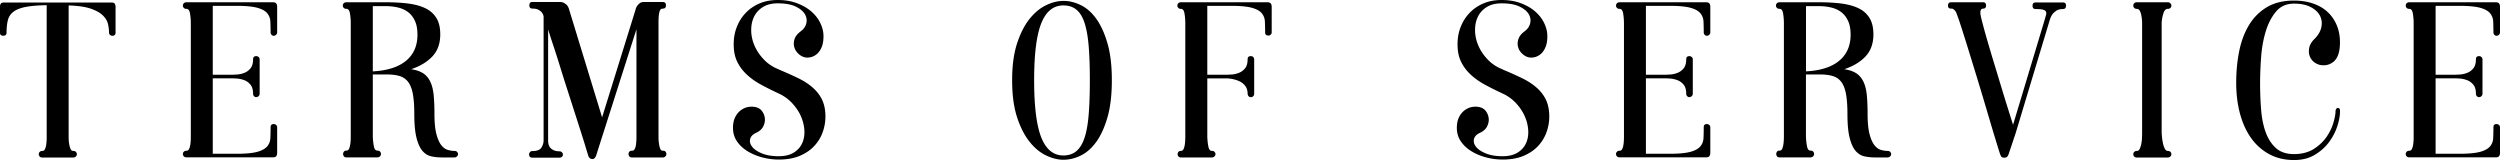 <svg data-name="レイヤー 2" xmlns="http://www.w3.org/2000/svg" viewBox="0 0 529.57 33.89"><path d="M24.31.79c.11.18.17.41.17.7v5.42c0 .45-.23.67-.7.67-.17 0-.32-.06-.47-.19a.606.606 0 0 1-.22-.48c0-.58-.07-1.18-.22-1.82-.14-.64-.5-1.24-1.06-1.8s-1.41-1.04-2.54-1.44c-1.14-.4-2.71-.63-4.73-.7v27.89c0 .48.03.94.1 1.37.06.43.16.8.29 1.1.13.3.32.46.58.46s.45.07.58.22c.13.14.19.3.19.48s-.07.34-.22.48c-.14.14-.33.22-.55.22H8.98c-.26 0-.45-.07-.58-.22-.13-.14-.19-.3-.19-.48s.06-.34.19-.48c.13-.14.32-.22.58-.22s.45-.15.58-.46.22-.67.26-1.1c.05-.43.07-.89.07-1.37V1.1c-1.88.03-3.37.16-4.49.38-1.11.22-1.96.56-2.55 1.01-.59.45-.98 1.03-1.17 1.75-.19.72-.29 1.61-.29 2.66 0 .45-.23.67-.7.67s-.7-.22-.7-.67V1.49c0-.29.05-.52.17-.7C.27.62.5.53.86.53h22.75c.35 0 .58.09.7.26ZM58.52.74c.13.18.19.41.19.7v5.42c0 .19-.07.36-.22.5-.14.14-.31.22-.5.22s-.35-.07-.48-.22a.71.71 0 0 1-.19-.5c0-.83-.02-1.59-.05-2.28-.03-.69-.26-1.28-.67-1.78-.42-.5-1.11-.88-2.09-1.15-.98-.27-2.41-.41-4.3-.41h-5.14v14.59h4.03c.26 0 .63-.02 1.13-.05.5-.03 1-.14 1.51-.34.51-.19.95-.51 1.32-.96.37-.45.55-1.09.55-1.92 0-.45.22-.67.67-.67.19 0 .36.06.5.19s.22.29.22.48v7.3c0 .19-.07.36-.22.5-.14.14-.31.22-.5.22s-.35-.07-.48-.22a.71.71 0 0 1-.19-.5c0-.83-.18-1.47-.55-1.92-.37-.45-.81-.77-1.32-.96-.51-.19-1.02-.3-1.51-.34-.5-.03-.87-.05-1.13-.05h-4.03v15.98h5.14c1.89 0 3.32-.14 4.3-.41.97-.27 1.67-.66 2.09-1.15.42-.5.64-1.09.67-1.78.03-.69.05-1.45.05-2.28 0-.45.22-.67.67-.67.19 0 .36.06.5.19s.22.29.22.48v5.42c0 .29-.06.52-.19.7-.13.18-.37.26-.72.26H39.51c-.26 0-.45-.07-.58-.22-.13-.14-.19-.3-.19-.48s.06-.34.19-.48c.13-.14.32-.22.58-.22s.45-.15.58-.46c.13-.3.21-.67.26-1.1.05-.43.07-.89.07-1.37V4.9c0-.7-.06-1.38-.17-2.04-.11-.66-.36-.98-.74-.98-.26 0-.45-.07-.58-.22-.13-.14-.19-.3-.19-.48s.06-.34.19-.48c.13-.14.32-.22.58-.22H57.8c.35 0 .59.09.72.26Zm37.73 31.23c.26 0 .45.07.58.22.13.15.19.31.19.47s-.07.32-.22.47-.33.22-.55.22h-2.64c-.83 0-1.61-.08-2.32-.25-.71-.17-1.33-.57-1.85-1.2s-.93-1.56-1.23-2.78c-.3-1.22-.45-2.88-.45-4.99 0-1.66-.1-3.04-.29-4.13s-.51-1.94-.96-2.57c-.45-.62-1.05-1.06-1.8-1.3s-1.7-.36-2.86-.36h-2.88v13.2c.03.7.1 1.37.22 1.99.11.62.36.94.74.94.26 0 .45.08.58.22.13.15.19.32.19.5s-.07.35-.22.5c-.14.15-.33.22-.55.22H73.4c-.26 0-.44-.07-.55-.22a.816.816 0 0 1 0-1c.11-.15.29-.22.55-.22.22 0 .39-.1.5-.31.11-.21.2-.48.26-.82.06-.33.1-.7.12-1.1.02-.4.02-.79.02-1.17V4.89c0-.7-.06-1.38-.17-2.04-.11-.65-.36-.98-.74-.98-.26 0-.45-.07-.58-.21a.698.698 0 0 1 0-.96c.13-.14.32-.22.58-.22h8.33c1.72 0 3.29.09 4.69.26 1.4.18 2.62.5 3.64.98s1.81 1.17 2.37 2.06.84 2.06.84 3.5c0 1.92-.55 3.47-1.65 4.65-1.1 1.18-2.61 2.09-4.52 2.73 1.05.16 1.9.45 2.54.86.64.42 1.14 1.01 1.51 1.77.37.77.61 1.71.72 2.83.11 1.12.17 2.46.17 4.03 0 1.79.14 3.2.41 4.24.27 1.04.62 1.82 1.03 2.35.42.53.87.86 1.37 1.01.5.14.97.22 1.42.22ZM78.97 15.12c3.06-.16 5.4-.9 7.02-2.23 1.62-1.33 2.44-3.18 2.44-5.54 0-1.18-.18-2.17-.55-2.95s-.85-1.4-1.46-1.85a5.71 5.71 0 0 0-2.12-.96c-.81-.19-1.66-.29-2.56-.29h-2.77v13.82Zm61.42 16.8c.29 0 .49.08.6.22.11.15.17.32.17.5s-.07.35-.22.5c-.14.15-.33.22-.55.22h-6.48c-.26 0-.45-.07-.58-.22-.13-.15-.19-.31-.19-.5s.05-.35.17-.5c.11-.15.31-.22.6-.22.26 0 .45-.14.58-.43.13-.29.22-.65.26-1.08.05-.43.07-.89.07-1.37V6.19l-8.5 26.62c-.03.17-.1.31-.19.44-.16.3-.37.44-.62.44-.35 0-.61-.15-.77-.44-.1-.13-.16-.3-.19-.49-.1-.3-.28-.89-.55-1.79s-.62-2-1.03-3.29c-.42-1.3-.87-2.72-1.37-4.27-.5-1.55-1-3.12-1.51-4.7s-1-3.13-1.46-4.63c-.46-1.5-.89-2.83-1.27-3.98s-.69-2.08-.91-2.78c-.22-.7-.34-1.07-.34-1.1v23.57c0 .26.03.52.1.79.06.27.18.51.36.72.18.21.42.38.74.53.32.14.74.22 1.25.22.16 0 .31.07.46.2.14.13.22.3.22.5s-.07.36-.22.47c-.14.12-.3.17-.46.17h-5.81c-.45 0-.67-.23-.67-.7 0-.17.06-.32.19-.47.13-.15.29-.22.48-.22.99 0 1.64-.25 1.94-.74.3-.5.46-1 .46-1.51V3.45c-.06-.29-.19-.56-.38-.82-.16-.19-.39-.38-.7-.55-.3-.17-.73-.26-1.27-.26-.45 0-.67-.23-.67-.7s.22-.7.67-.7h5.76c.38 0 .7.07.94.22.24.14.44.3.6.46.16.19.29.42.38.67l7.06 23.09 7.1-22.85c.06-.29.17-.54.34-.77.13-.19.3-.38.53-.55.22-.18.51-.26.86-.26h4.03c.45 0 .67.23.67.7s-.22.7-.67.7c-.26 0-.44.1-.55.29s-.19.44-.24.74c-.05.3-.08.63-.1.98-.02.35-.02.7-.02 1.05v24.16c0 .48.03.93.1 1.37.06.43.15.79.26 1.08.11.29.3.43.55.43Zm24.62-17.18c1.47.61 2.81 1.21 4.03 1.8 1.22.59 2.26 1.26 3.12 2.02s1.53 1.62 1.99 2.59c.46.98.7 2.15.7 3.53 0 1.12-.19 2.22-.58 3.31-.38 1.09-.98 2.06-1.78 2.93-.8.86-1.82 1.56-3.07 2.09-1.25.53-2.74.79-4.46.79-1.12 0-2.25-.14-3.38-.43s-2.18-.71-3.12-1.27-1.71-1.25-2.3-2.09c-.59-.83-.89-1.81-.89-2.93 0-.93.17-1.7.5-2.33s.75-1.11 1.25-1.46c.5-.35 1.04-.57 1.63-.65s1.14-.04 1.66.12c.51.16.92.47 1.22.94.3.46.47.97.5 1.51.03.54-.1 1.09-.38 1.63-.29.54-.78.98-1.49 1.3-.74.35-1.16.81-1.27 1.37-.11.56.05 1.1.48 1.63.43.53 1.12.98 2.06 1.37.94.38 2.12.58 3.53.58 1.31 0 2.38-.26 3.19-.77.82-.51 1.41-1.18 1.78-1.99.37-.82.52-1.73.46-2.74s-.31-2-.74-2.98-1.05-1.9-1.85-2.76c-.8-.86-1.76-1.55-2.88-2.06-1.31-.61-2.54-1.22-3.7-1.85s-2.16-1.34-3.02-2.14c-.86-.8-1.54-1.71-2.04-2.74-.5-1.02-.74-2.24-.74-3.65s.22-2.58.67-3.72 1.08-2.13 1.9-2.98c.82-.85 1.79-1.51 2.93-1.99 1.14-.48 2.41-.72 3.82-.72 1.5 0 2.86.22 4.06.67 1.2.45 2.21 1.03 3.05 1.75.83.72 1.47 1.54 1.92 2.47.45.93.67 1.86.67 2.78s-.13 1.7-.38 2.3c-.26.61-.58 1.09-.98 1.44-.4.35-.84.58-1.32.7-.48.11-.93.12-1.34.02-.48-.13-.93-.39-1.34-.79s-.7-.86-.84-1.39c-.14-.53-.12-1.09.07-1.68.19-.59.64-1.14 1.34-1.66.61-.45.99-1.01 1.15-1.68.16-.67.05-1.32-.31-1.94-.37-.62-1.02-1.16-1.97-1.61-.94-.45-2.2-.67-3.77-.67-1.31 0-2.39.28-3.24.84s-1.46 1.27-1.85 2.14c-.38.86-.56 1.83-.53 2.9.03 1.07.28 2.13.74 3.17.46 1.04 1.13 2.01 1.99 2.9.86.9 1.92 1.58 3.17 2.06ZM225.25.19c1.25 0 2.49.3 3.72.91 1.23.61 2.33 1.58 3.29 2.93s1.74 3.08 2.35 5.21c.61 2.13.91 4.71.91 7.75s-.3 5.67-.91 7.8c-.61 2.13-1.39 3.86-2.35 5.21-.96 1.34-2.06 2.32-3.29 2.93s-2.47.91-3.72.91c-1.15 0-2.37-.3-3.65-.91s-2.46-1.58-3.53-2.93c-1.07-1.34-1.95-3.08-2.64-5.21-.69-2.13-1.03-4.73-1.03-7.8s.34-5.62 1.03-7.75 1.57-3.86 2.64-5.21c1.07-1.34 2.25-2.32 3.53-2.93 1.28-.61 2.5-.91 3.65-.91Zm0 32.74c1.12 0 2.05-.31 2.78-.94s1.31-1.58 1.73-2.88.7-2.94.86-4.94c.16-2 .24-4.39.24-7.18s-.08-5.13-.24-7.13c-.16-2-.45-3.65-.86-4.94-.42-1.3-.99-2.25-1.73-2.86-.74-.61-1.66-.91-2.78-.91-2.11 0-3.67 1.26-4.68 3.79-1.01 2.53-1.51 6.54-1.51 12.05s.5 9.58 1.51 12.12 2.57 3.82 4.68 3.82ZM269.19.74c.13.18.19.41.19.7v5.42c0 .19-.07.35-.21.48-.14.13-.31.19-.51.19-.45 0-.67-.22-.67-.67 0-.83-.02-1.59-.05-2.28-.03-.69-.26-1.28-.67-1.78s-1.11-.88-2.09-1.15c-.98-.27-2.41-.41-4.3-.41h-5.14v14.59h4.03c.25 0 .63-.02 1.13-.05.5-.03 1-.14 1.51-.34.51-.19.95-.51 1.32-.96.37-.45.55-1.09.55-1.92 0-.45.22-.67.67-.67.42 0 .66.22.72.67v7.34c0 .16-.06.31-.19.46-.13.14-.29.22-.48.22-.42 0-.66-.24-.72-.72 0-.67-.17-1.22-.5-1.66-.34-.43-.74-.76-1.22-.98-.48-.22-.98-.38-1.49-.48-.51-.1-.94-.14-1.3-.14h-4.03v12.43c.03.7.1 1.37.22 1.99s.36.94.74.94c.26 0 .45.07.58.22.13.14.19.3.19.48s-.07.34-.22.48-.33.22-.55.22h-6.53c-.22 0-.4-.07-.53-.22-.13-.14-.19-.3-.19-.48s.06-.34.17-.48c.11-.14.3-.22.55-.22s.45-.16.58-.48c.13-.32.22-.7.26-1.13.05-.43.07-.89.07-1.37V4.9c0-.7-.06-1.38-.17-2.04-.11-.66-.36-.98-.74-.98-.26 0-.45-.07-.58-.22-.13-.14-.19-.3-.19-.48s.06-.34.19-.48c.13-.14.32-.22.58-.22h18.29c.35 0 .59.09.72.26Zm49.15 14c1.47.61 2.82 1.21 4.03 1.8 1.22.59 2.26 1.26 3.12 2.02.86.75 1.53 1.62 1.99 2.59.46.98.7 2.15.7 3.53 0 1.12-.19 2.22-.58 3.31s-.98 2.06-1.78 2.93c-.8.86-1.82 1.56-3.07 2.09-1.25.53-2.74.79-4.46.79-1.12 0-2.25-.14-3.38-.43-1.14-.29-2.18-.71-3.12-1.27s-1.71-1.25-2.3-2.09c-.59-.83-.89-1.81-.89-2.93 0-.93.17-1.7.5-2.33s.75-1.11 1.25-1.46c.5-.35 1.04-.57 1.63-.65s1.14-.04 1.66.12c.51.16.92.47 1.22.94s.47.97.5 1.51c.03.54-.1 1.09-.38 1.63-.29.54-.78.98-1.49 1.3-.74.35-1.16.81-1.27 1.37-.11.56.05 1.1.48 1.63.43.53 1.12.98 2.06 1.37.94.38 2.12.58 3.53.58 1.31 0 2.38-.26 3.19-.77.82-.51 1.41-1.18 1.78-1.99.37-.82.52-1.73.46-2.74-.06-1.01-.31-2-.74-2.98s-1.05-1.9-1.85-2.76c-.8-.86-1.76-1.55-2.88-2.06-1.31-.61-2.54-1.22-3.7-1.85s-2.16-1.34-3.02-2.14c-.86-.8-1.54-1.71-2.04-2.74s-.74-2.24-.74-3.65.22-2.58.67-3.72a8.985 8.985 0 0 1 1.9-2.98c.82-.85 1.79-1.51 2.93-1.99 1.14-.48 2.41-.72 3.82-.72 1.5 0 2.86.22 4.06.67 1.2.45 2.22 1.03 3.05 1.75.83.72 1.47 1.54 1.92 2.47.45.93.67 1.86.67 2.78s-.13 1.7-.38 2.3c-.26.61-.58 1.09-.98 1.44-.4.35-.84.58-1.32.7-.48.11-.93.12-1.34.02-.48-.13-.93-.39-1.34-.79-.42-.4-.7-.86-.84-1.39-.14-.53-.12-1.09.07-1.68.19-.59.64-1.14 1.34-1.66.61-.45.99-1.01 1.15-1.68s.06-1.32-.31-1.94c-.37-.62-1.02-1.16-1.97-1.61s-2.2-.67-3.77-.67c-1.31 0-2.39.28-3.24.84s-1.46 1.27-1.85 2.14-.56 1.83-.53 2.9c.03 1.07.28 2.13.74 3.17s1.13 2.01 1.99 2.9c.86.9 1.92 1.58 3.17 2.06Zm43.76-14c.13.18.19.41.19.7v5.42c0 .19-.07.36-.22.5-.14.14-.31.22-.5.22s-.35-.07-.48-.22a.71.71 0 0 1-.19-.5c0-.83-.02-1.59-.05-2.28-.03-.69-.26-1.28-.67-1.78-.42-.5-1.11-.88-2.09-1.15-.98-.27-2.41-.41-4.3-.41h-5.14v14.59h4.03c.26 0 .63-.02 1.13-.05.5-.03 1-.14 1.51-.34.51-.19.95-.51 1.32-.96.37-.45.55-1.09.55-1.92 0-.45.22-.67.67-.67.19 0 .36.06.5.19s.22.29.22.48v7.3c0 .19-.07.36-.22.5-.14.14-.31.22-.5.22s-.35-.07-.48-.22a.71.71 0 0 1-.19-.5c0-.83-.18-1.47-.55-1.92-.37-.45-.81-.77-1.32-.96-.51-.19-1.02-.3-1.51-.34-.5-.03-.87-.05-1.13-.05h-4.03v15.98h5.14c1.89 0 3.32-.14 4.3-.41.98-.27 1.67-.66 2.09-1.15.42-.5.64-1.09.67-1.78.03-.69.05-1.45.05-2.28 0-.45.22-.67.67-.67.19 0 .36.06.5.19s.22.29.22.48v5.42c0 .29-.06.52-.19.7-.13.18-.37.26-.72.26h-18.29c-.26 0-.45-.07-.58-.22-.13-.14-.19-.3-.19-.48s.06-.34.19-.48c.13-.14.32-.22.58-.22s.45-.15.58-.46.22-.67.26-1.1c.05-.43.07-.89.07-1.37V4.9c0-.7-.06-1.38-.17-2.04-.11-.66-.36-.98-.74-.98-.26 0-.45-.07-.58-.22-.13-.14-.19-.3-.19-.48s.06-.34.19-.48c.13-.14.32-.22.58-.22h18.29c.35 0 .59.09.72.26Zm37.73 31.23c.26 0 .45.07.58.22.13.15.19.31.19.47s-.07.32-.22.47c-.14.15-.33.22-.55.22h-2.64c-.83 0-1.61-.08-2.32-.25-.71-.17-1.33-.57-1.85-1.2s-.93-1.56-1.23-2.78c-.3-1.22-.45-2.88-.45-4.99 0-1.66-.1-3.04-.29-4.13-.19-1.09-.51-1.94-.96-2.57s-1.05-1.06-1.8-1.3-1.7-.36-2.86-.36h-2.88v13.2c.03.7.1 1.37.22 1.99.11.62.36.94.74.94.26 0 .45.08.58.22.13.15.19.32.19.5s-.07.35-.22.5c-.14.15-.33.22-.55.22h-6.53c-.26 0-.44-.07-.55-.22a.816.816 0 0 1 0-1c.11-.15.3-.22.55-.22.22 0 .39-.1.5-.31.11-.21.2-.48.26-.82.06-.33.1-.7.12-1.1.02-.4.02-.79.02-1.17V4.89c0-.7-.06-1.38-.17-2.04-.11-.65-.36-.98-.74-.98-.26 0-.45-.07-.58-.21a.698.698 0 0 1 0-.96c.13-.14.32-.22.58-.22h8.33c1.72 0 3.29.09 4.69.26 1.4.18 2.62.5 3.64.98s1.81 1.17 2.37 2.06c.56.89.84 2.06.84 3.5 0 1.92-.55 3.47-1.65 4.65-1.1 1.18-2.61 2.09-4.52 2.73 1.05.16 1.9.45 2.54.86.64.42 1.14 1.01 1.51 1.77.37.77.61 1.71.72 2.83.11 1.12.17 2.46.17 4.03 0 1.79.14 3.2.41 4.24.27 1.04.62 1.82 1.03 2.35.42.53.87.86 1.37 1.01.5.14.97.22 1.42.22Zm-17.28-16.85c3.06-.16 5.4-.9 7.02-2.23s2.44-3.18 2.44-5.54c0-1.18-.18-2.17-.55-2.95-.37-.78-.85-1.4-1.46-1.85-.6-.45-1.31-.77-2.12-.96-.81-.19-1.66-.29-2.55-.29h-2.77v13.82Zm55.09-13.9c0 .46-.22.7-.67.7-.58 0-1.04.12-1.39.36-.35.24-.62.49-.82.74-.22.35-.4.72-.53 1.1l-7.25 24.06-1.49 4.46c-.06.16-.15.33-.26.5-.11.17-.34.26-.7.26-.32 0-.53-.09-.62-.26-.1-.18-.18-.34-.24-.5-.26-.8-.65-2.07-1.18-3.81-.53-1.74-1.11-3.7-1.75-5.87-.64-2.17-1.32-4.43-2.04-6.78-.72-2.35-1.38-4.5-1.99-6.47-.61-1.96-1.14-3.62-1.58-4.96-.45-1.34-.74-2.11-.86-2.3-.32-.42-.59-.62-.82-.62h-.14c-.45 0-.67-.21-.67-.65 0-.46.22-.7.67-.7h6.77c.42 0 .62.23.62.7 0 .43-.21.65-.62.65-.38 0-.58.27-.58.81-.03.22.08.84.34 1.84.26 1.01.59 2.24 1.01 3.69.42 1.45.89 3.05 1.42 4.79s1.05 3.46 1.56 5.15c.51 1.69 1 3.27 1.46 4.74.46 1.47.84 2.67 1.13 3.59l6.72-22.32c.1-.35.18-.66.26-.93s.08-.5 0-.7c-.08-.19-.29-.33-.62-.43s-.86-.14-1.56-.14c-.45 0-.67-.23-.67-.7s.22-.7.67-.7h5.76c.45 0 .67.23.67.7Zm21.56.65c-.42 0-.73.33-.94.98a7.8 7.8 0 0 0-.36 2.04v22.9c0 .35.02.77.07 1.25s.12.94.22 1.37c.1.43.22.8.38 1.1s.37.46.62.46.45.07.58.22c.13.14.19.3.19.48s-.07.34-.22.48-.33.22-.55.22h-6.53c-.26 0-.45-.07-.58-.22-.13-.14-.19-.3-.19-.48s.06-.34.19-.48c.13-.14.32-.22.58-.22s.46-.15.6-.46c.14-.3.26-.67.34-1.1.08-.43.13-.89.14-1.37.02-.48.02-.9.02-1.25V4.9c0-.7-.09-1.38-.26-2.04-.18-.66-.46-.98-.84-.98-.26 0-.45-.07-.58-.22-.13-.14-.19-.3-.19-.48s.06-.34.19-.48c.13-.14.32-.22.58-.22h6.53c.22 0 .41.07.55.22s.22.3.22.48-.06.34-.19.48c-.13.14-.32.22-.58.22Zm31.89 11.76c-.38-.1-.76-.32-1.13-.67-.37-.35-.62-.78-.77-1.3-.14-.51-.14-1.06 0-1.66s.5-1.18 1.08-1.75c.8-.8 1.29-1.64 1.46-2.52.18-.88.07-1.69-.31-2.42-.38-.74-1.04-1.34-1.97-1.82-.93-.48-2.1-.72-3.5-.72-1.6 0-2.87.56-3.82 1.68-.94 1.12-1.67 2.52-2.18 4.2s-.84 3.5-.98 5.45a76.45 76.45 0 0 0-.22 5.42c0 1.98.07 3.89.22 5.71.14 1.82.47 3.43.98 4.82.51 1.39 1.24 2.5 2.18 3.34.94.83 2.21 1.25 3.82 1.25s3.06-.37 4.2-1.1c1.14-.74 2.04-1.6 2.71-2.59.67-.99 1.15-2 1.44-3.02.29-1.02.43-1.81.43-2.35 0-.19.05-.36.14-.5.1-.14.22-.22.38-.22.1 0 .19.05.29.14.1.1.14.29.14.58 0 .93-.19 1.98-.58 3.17-.38 1.18-.97 2.3-1.75 3.36s-1.79 1.95-3.02 2.69-2.7 1.1-4.39 1.1c-1.95 0-3.69-.41-5.21-1.22-1.52-.82-2.8-1.94-3.84-3.38s-1.83-3.16-2.38-5.16c-.54-2-.82-4.2-.82-6.6s.22-4.66.65-6.77c.43-2.11 1.14-3.96 2.11-5.54.98-1.58 2.24-2.83 3.79-3.74 1.55-.91 3.45-1.37 5.69-1.37 1.47 0 2.82.21 4.03.62 1.22.42 2.24 1.01 3.07 1.78.83.77 1.48 1.7 1.94 2.78s.7 2.3.7 3.65c0 2.02-.46 3.39-1.37 4.13s-1.99.93-3.24.58ZM529.38.74c.13.18.19.41.19.7v5.42c0 .19-.07.36-.22.5-.14.14-.31.22-.5.22s-.35-.07-.48-.22a.71.71 0 0 1-.19-.5c0-.83-.02-1.59-.05-2.28-.03-.69-.26-1.28-.67-1.78-.42-.5-1.11-.88-2.09-1.15-.98-.27-2.41-.41-4.3-.41h-5.14v14.59h4.03c.26 0 .63-.02 1.13-.05.5-.03 1-.14 1.51-.34.51-.19.95-.51 1.32-.96.37-.45.55-1.09.55-1.92 0-.45.22-.67.67-.67.19 0 .36.06.5.19s.22.29.22.48v7.3c0 .19-.07.36-.22.5-.14.14-.31.22-.5.22s-.35-.07-.48-.22a.71.71 0 0 1-.19-.5c0-.83-.18-1.47-.55-1.92-.37-.45-.81-.77-1.32-.96-.51-.19-1.02-.3-1.51-.34-.5-.03-.87-.05-1.13-.05h-4.03v15.98h5.14c1.89 0 3.32-.14 4.3-.41.98-.27 1.67-.66 2.09-1.15.42-.5.64-1.09.67-1.78.03-.69.05-1.45.05-2.28 0-.45.22-.67.67-.67.19 0 .36.06.5.19s.22.29.22.48v5.42c0 .29-.06.52-.19.7-.13.18-.37.26-.72.26h-18.29c-.26 0-.45-.07-.58-.22-.13-.14-.19-.3-.19-.48s.06-.34.19-.48c.13-.14.32-.22.58-.22s.45-.15.58-.46.22-.67.26-1.1c.05-.43.07-.89.07-1.37V4.9c0-.7-.06-1.38-.17-2.04-.11-.66-.36-.98-.74-.98-.26 0-.45-.07-.58-.22-.13-.14-.19-.3-.19-.48s.06-.34.19-.48c.13-.14.32-.22.58-.22h18.29c.35 0 .59.09.72.26Z" data-name="レイヤー 3"/></svg>